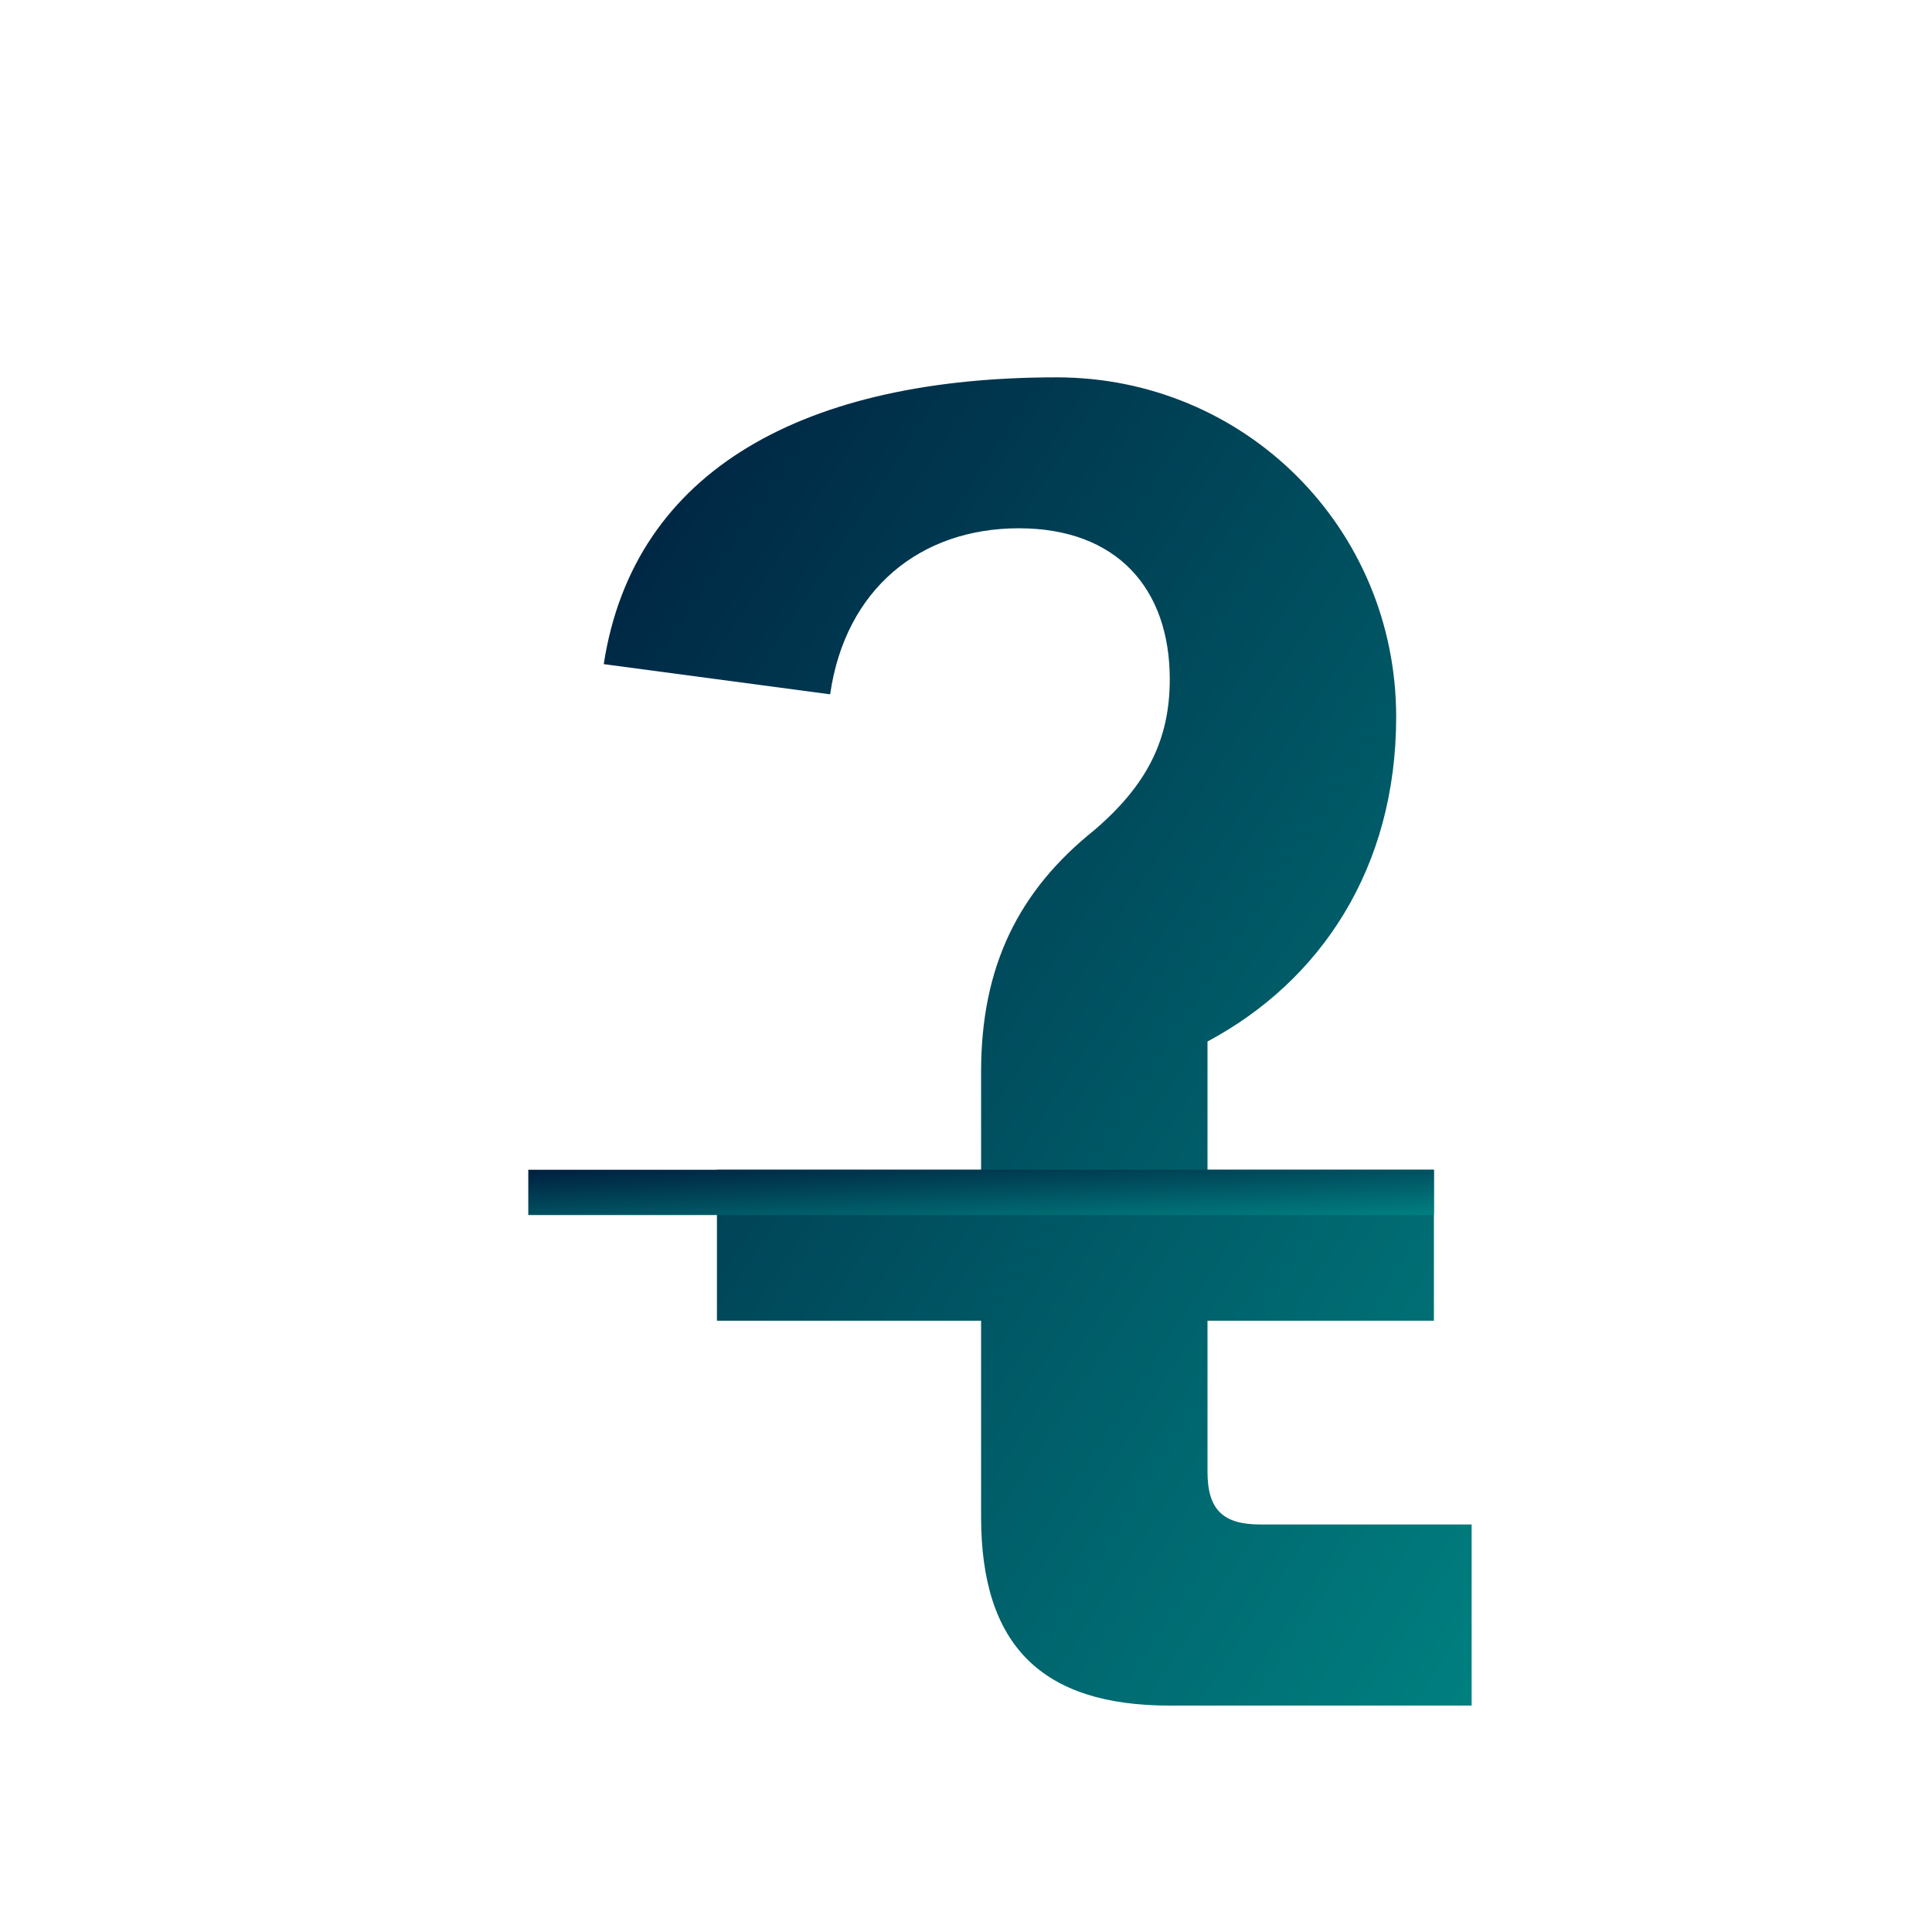 <svg xmlns="http://www.w3.org/2000/svg" viewBox="0 0 256 256">
  <defs>
    <linearGradient id="grad" x1="0%" y1="0%" x2="100%" y2="100%">
      <stop offset="0%" style="stop-color:#001f3f;stop-opacity:1" />
      <stop offset="100%" style="stop-color:#008080;stop-opacity:1" />
    </linearGradient>
  </defs>
  <rect width="256" height="256" fill="#ffffff" opacity="0"/>
  <path d="M 140 50 C 165 50 185 70 185 95 C 185 115 175 130 160 138 L 160 155 L 190 155 L 190 175 L 160 175 L 160 195 C 160 200 162 202 167 202 L 195 202 L 195 226 L 155 226 C 138 226 130 218 130 201 L 130 175 L 95 175 L 95 155 L 130 155 L 130 142 C 130 128 135 118 145 110 C 152 104 155 98 155 90 C 155 78 148 70 135 70 C 122 70 112 78 110 92 L 80 88 C 84 62 107 50 140 50 Z" fill="url(#grad)"/>
  <rect x="70" y="155" width="120" height="6" fill="url(#grad)"/>
</svg>